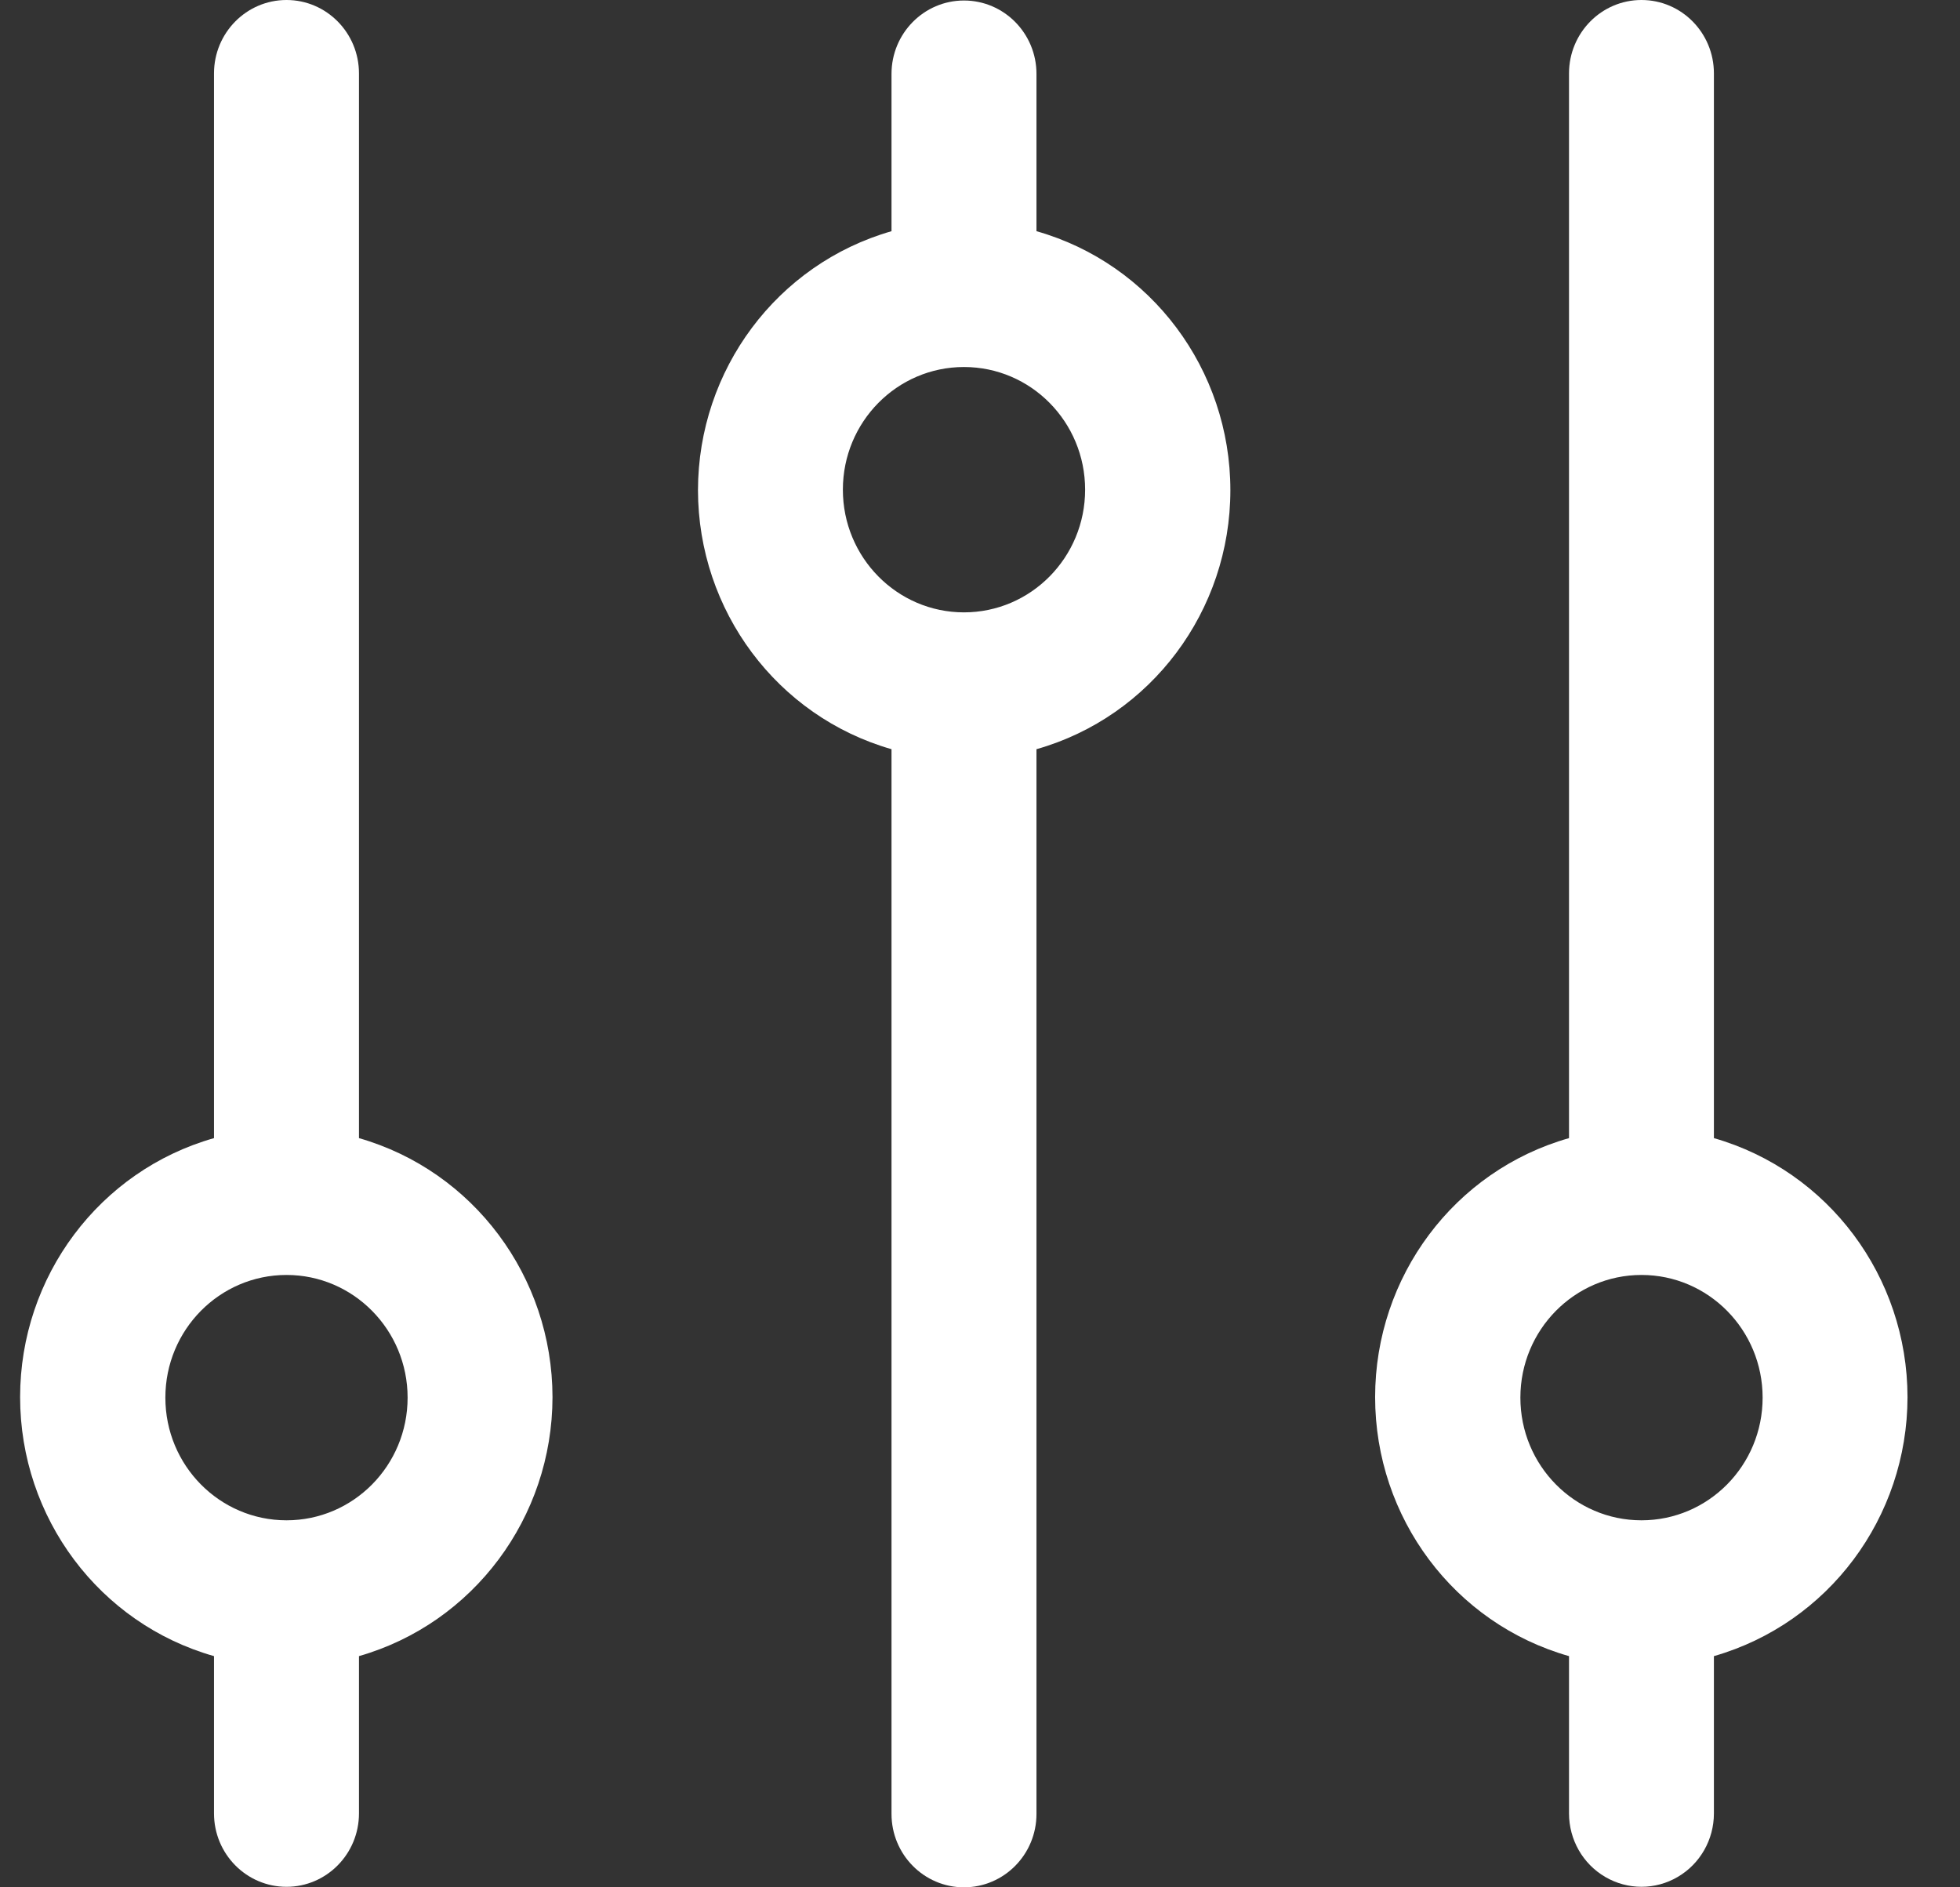 <?xml version="1.0" encoding="UTF-8"?>
<svg width="27px" height="26px" viewBox="0 0 27 26" version="1.1" xmlns="http://www.w3.org/2000/svg" xmlns:xlink="http://www.w3.org/1999/xlink">
    <rect x="0" y="0" width="27" height="26" fill="#333333" stroke="none"/>
    <title>03EC6284-AF08-4589-876A-0094FC542939</title>
    <g id="Landing-SEO" stroke="none" stroke-width="1" fill="none" fill-rule="evenodd">
        <g id="[PA-142]-Landing-L-aceleradores" transform="translate(-1071, -3432)" fill="#FFFFFF" fill-rule="nonzero">
            <g id="module-L-texto+foto-grande" transform="translate(-1, 2845)">
                <g id="button-configurador" transform="translate(1040, 572)">
                    <g id="icon-configura" transform="translate(32.277, 15)">
                        <path d="M7.334,19.247 C7.332,17.588 6.244,16.131 4.668,15.679 L4.668,1.011 C4.668,0.453 4.221,0 3.67,0 C3.118,0 2.671,0.453 2.671,1.011 L2.671,15.679 C1.092,16.127 0,17.586 0,19.247 C0,20.909 1.092,22.367 2.671,22.815 L2.671,24.982 C2.671,25.54 3.118,25.993 3.67,25.993 C4.221,25.993 4.668,25.54 4.668,24.982 L4.668,22.815 C6.244,22.363 7.332,20.906 7.334,19.247 Z M3.67,20.944 C2.748,20.944 2.001,20.188 2.001,19.254 C2.001,18.321 2.748,17.564 3.67,17.564 C4.591,17.564 5.338,18.321 5.338,19.254 C5.338,20.188 4.591,20.944 3.67,20.944 Z" id="Shape"></path>
                        <path d="M26,19.247 C25.998,17.588 24.91,16.131 23.333,15.679 L23.333,1.011 C23.333,0.453 22.887,0 22.335,0 C21.784,0 21.337,0.453 21.337,1.011 L21.337,15.679 C19.758,16.127 18.666,17.586 18.666,19.247 C18.666,20.909 19.758,22.367 21.337,22.815 L21.337,24.982 C21.337,25.343 21.527,25.677 21.836,25.857 C22.145,26.038 22.526,26.038 22.834,25.857 C23.143,25.677 23.333,25.343 23.333,24.982 L23.333,22.815 C24.91,22.363 25.998,20.906 26,19.247 Z M22.335,20.944 C21.414,20.944 20.667,20.188 20.667,19.254 C20.667,18.321 21.414,17.564 22.335,17.564 C23.257,17.564 24.004,18.321 24.004,19.254 C24.004,20.188 23.257,20.944 22.335,20.944 Z" id="Shape"></path>
                        <path d="M9.338,6.753 C9.34,8.412 10.428,9.869 12.004,10.321 L12.004,24.989 C12.004,25.547 12.451,26 13.002,26 C13.554,26 14.001,25.547 14.001,24.989 L14.001,10.321 C15.58,9.873 16.672,8.414 16.672,6.753 C16.672,5.091 15.58,3.633 14.001,3.185 L14.001,1.018 C14.001,0.46 13.554,0.007 13.002,0.007 C12.451,0.007 12.004,0.46 12.004,1.018 L12.004,3.185 C10.428,3.637 9.34,5.094 9.338,6.753 Z M13.002,5.056 C13.924,5.056 14.671,5.812 14.671,6.746 C14.671,7.679 13.924,8.436 13.002,8.436 C12.081,8.436 11.334,7.679 11.334,6.746 C11.334,5.812 12.081,5.056 13.002,5.056 Z" id="Shape"></path>
                    </g>
                </g>
            </g>
        </g>
    </g>
</svg>
